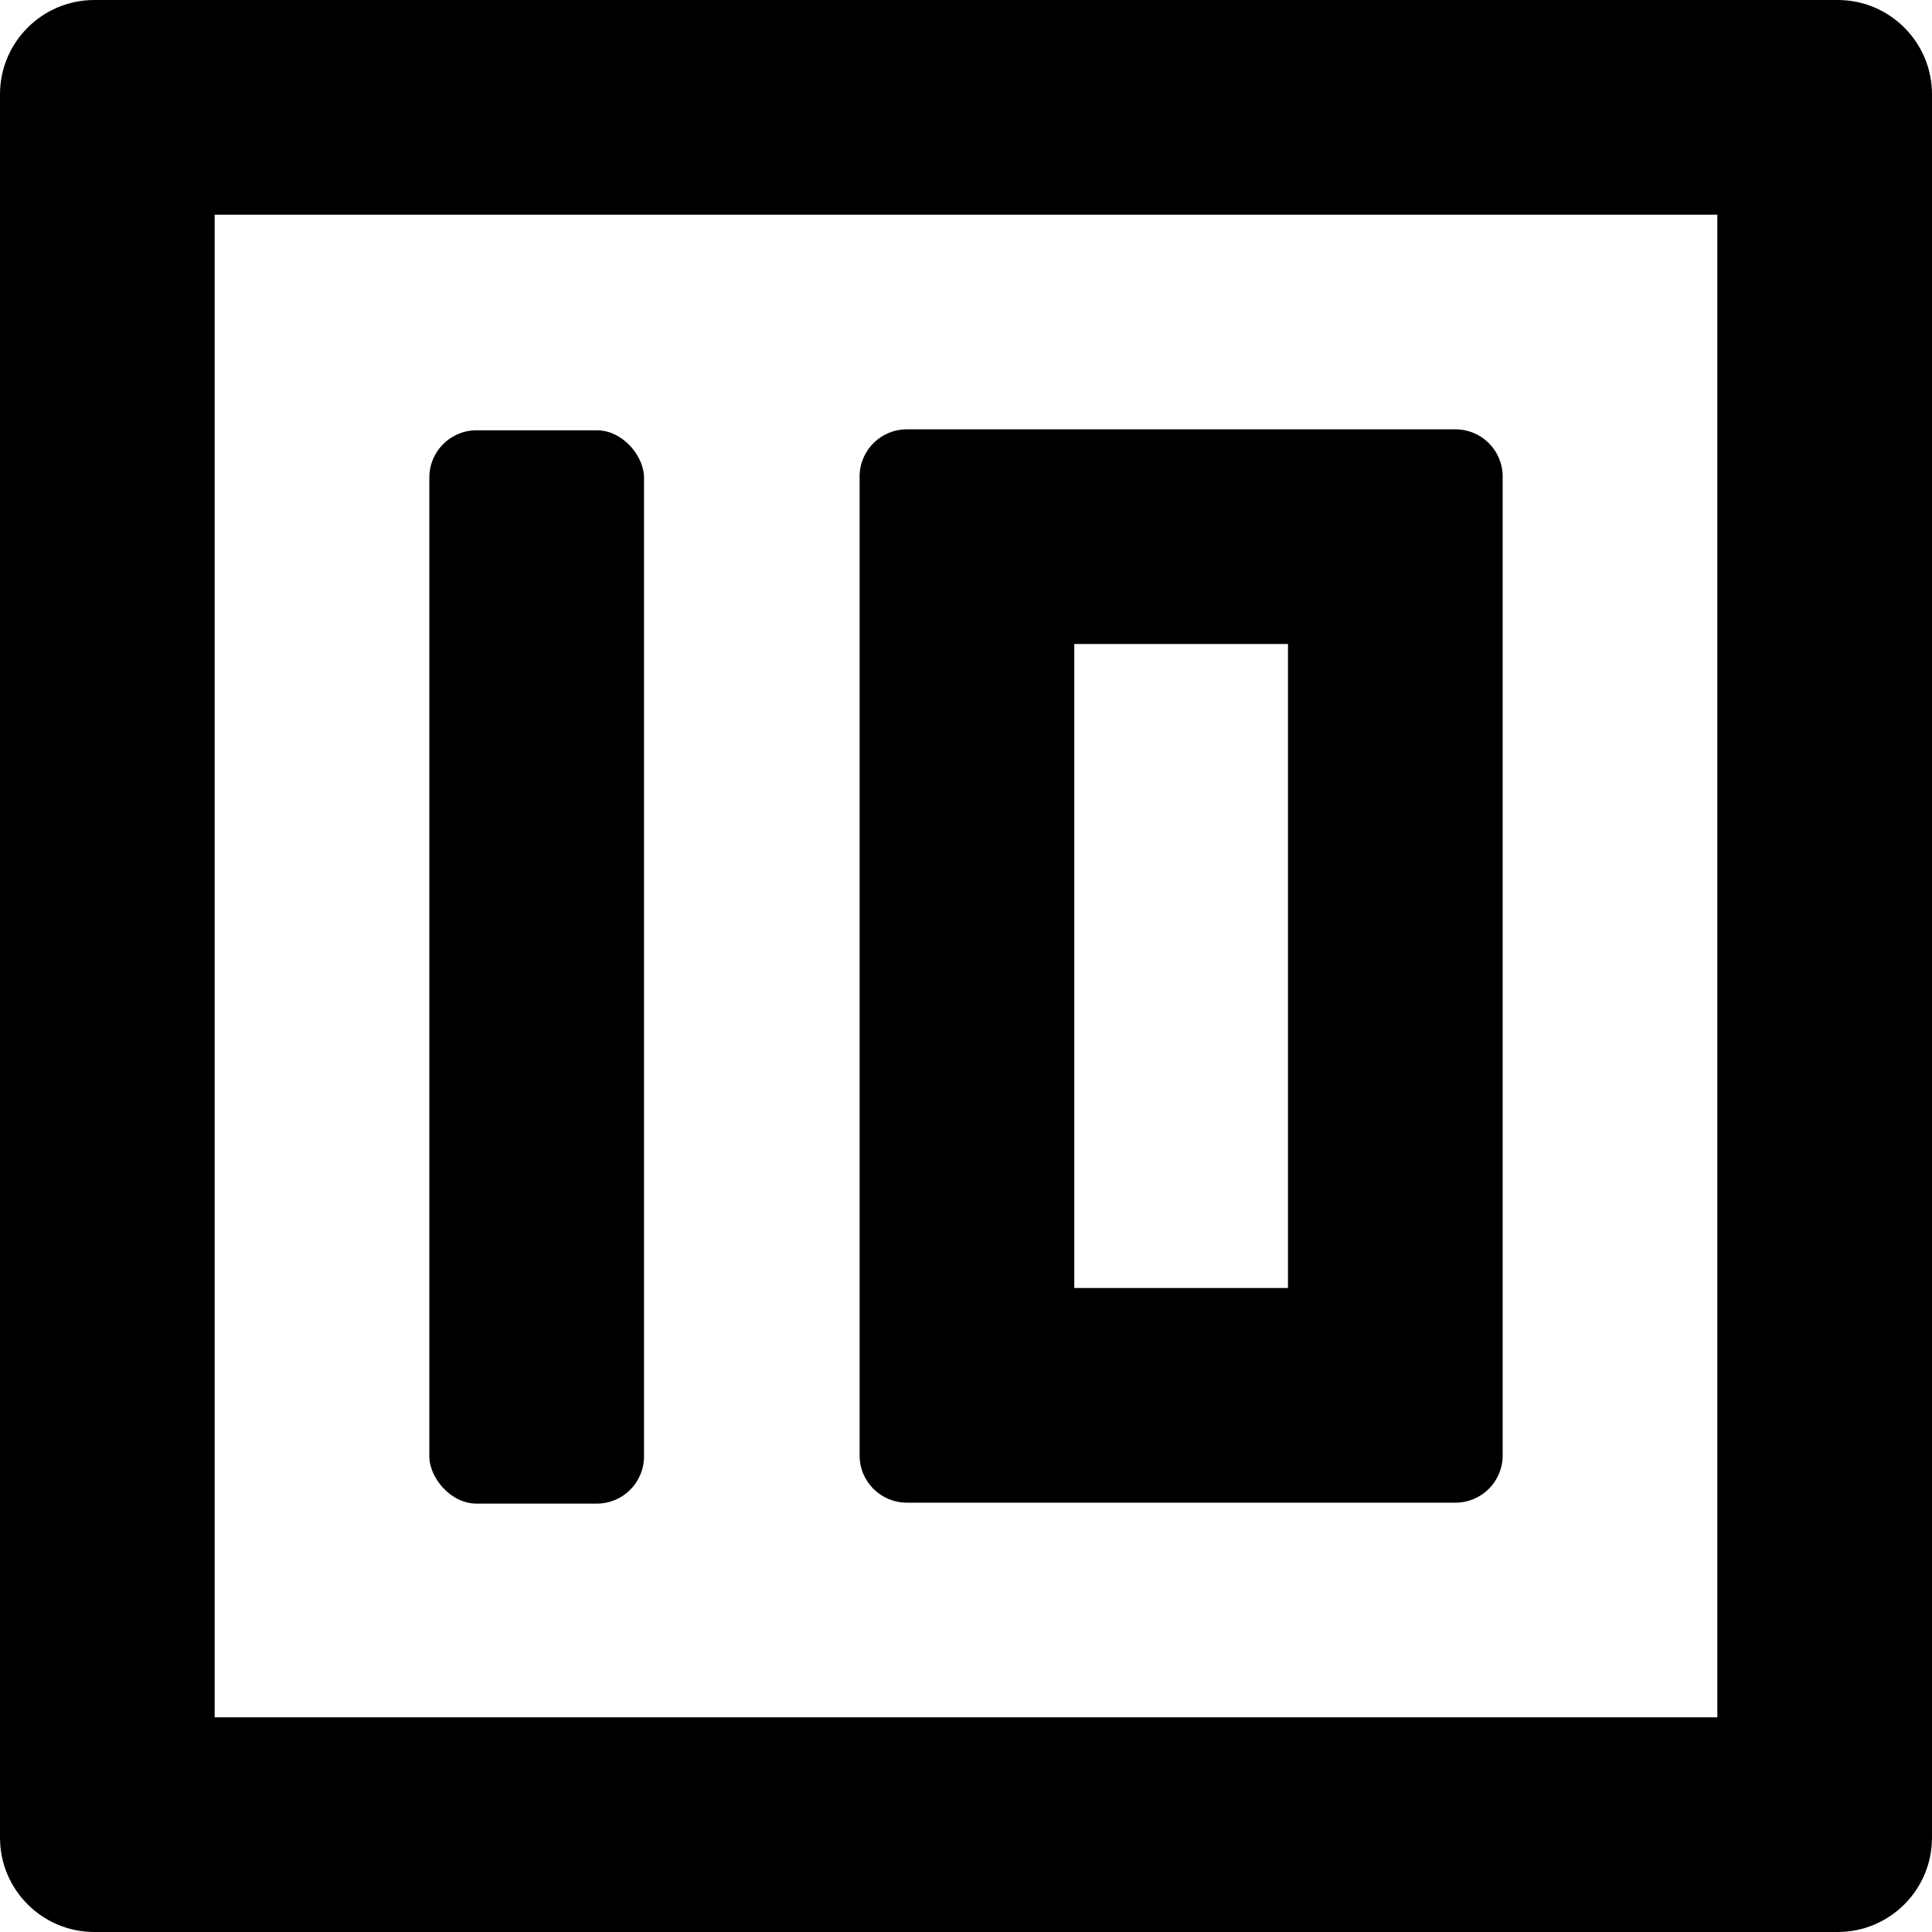 <?xml version="1.0" encoding="UTF-8"?>
<svg id="Layer_1" data-name="Layer 1" xmlns="http://www.w3.org/2000/svg" viewBox="0 0 1024 1024">
  <path d="M910.22,113.78v796.44H113.78V113.78h796.44M974,0H50C22.39,0,0,22.39,0,50v924c0,27.61,22.39,50,50,50h924c27.61,0,50-22.39,50-50V50c0-27.61-22.39-50-50-50h0Z"/>
  <rect x="227.56" y="228.06" width="113.78" height="568.88" rx="25" ry="25"/>
  <path d="M771.44,227.56h-88.78s-113.27,0-113.27,0h0s-88.78,0-88.78,0c-13.81,0-25,11.19-25,25v518.88c0,13.81,11.19,25,25,25h290.83c13.81,0,25-11.19,25-25V252.56c0-13.81-11.19-25-25-25ZM569.39,682.66v-341.32h113.27v341.32h-113.27Z"/>
</svg>